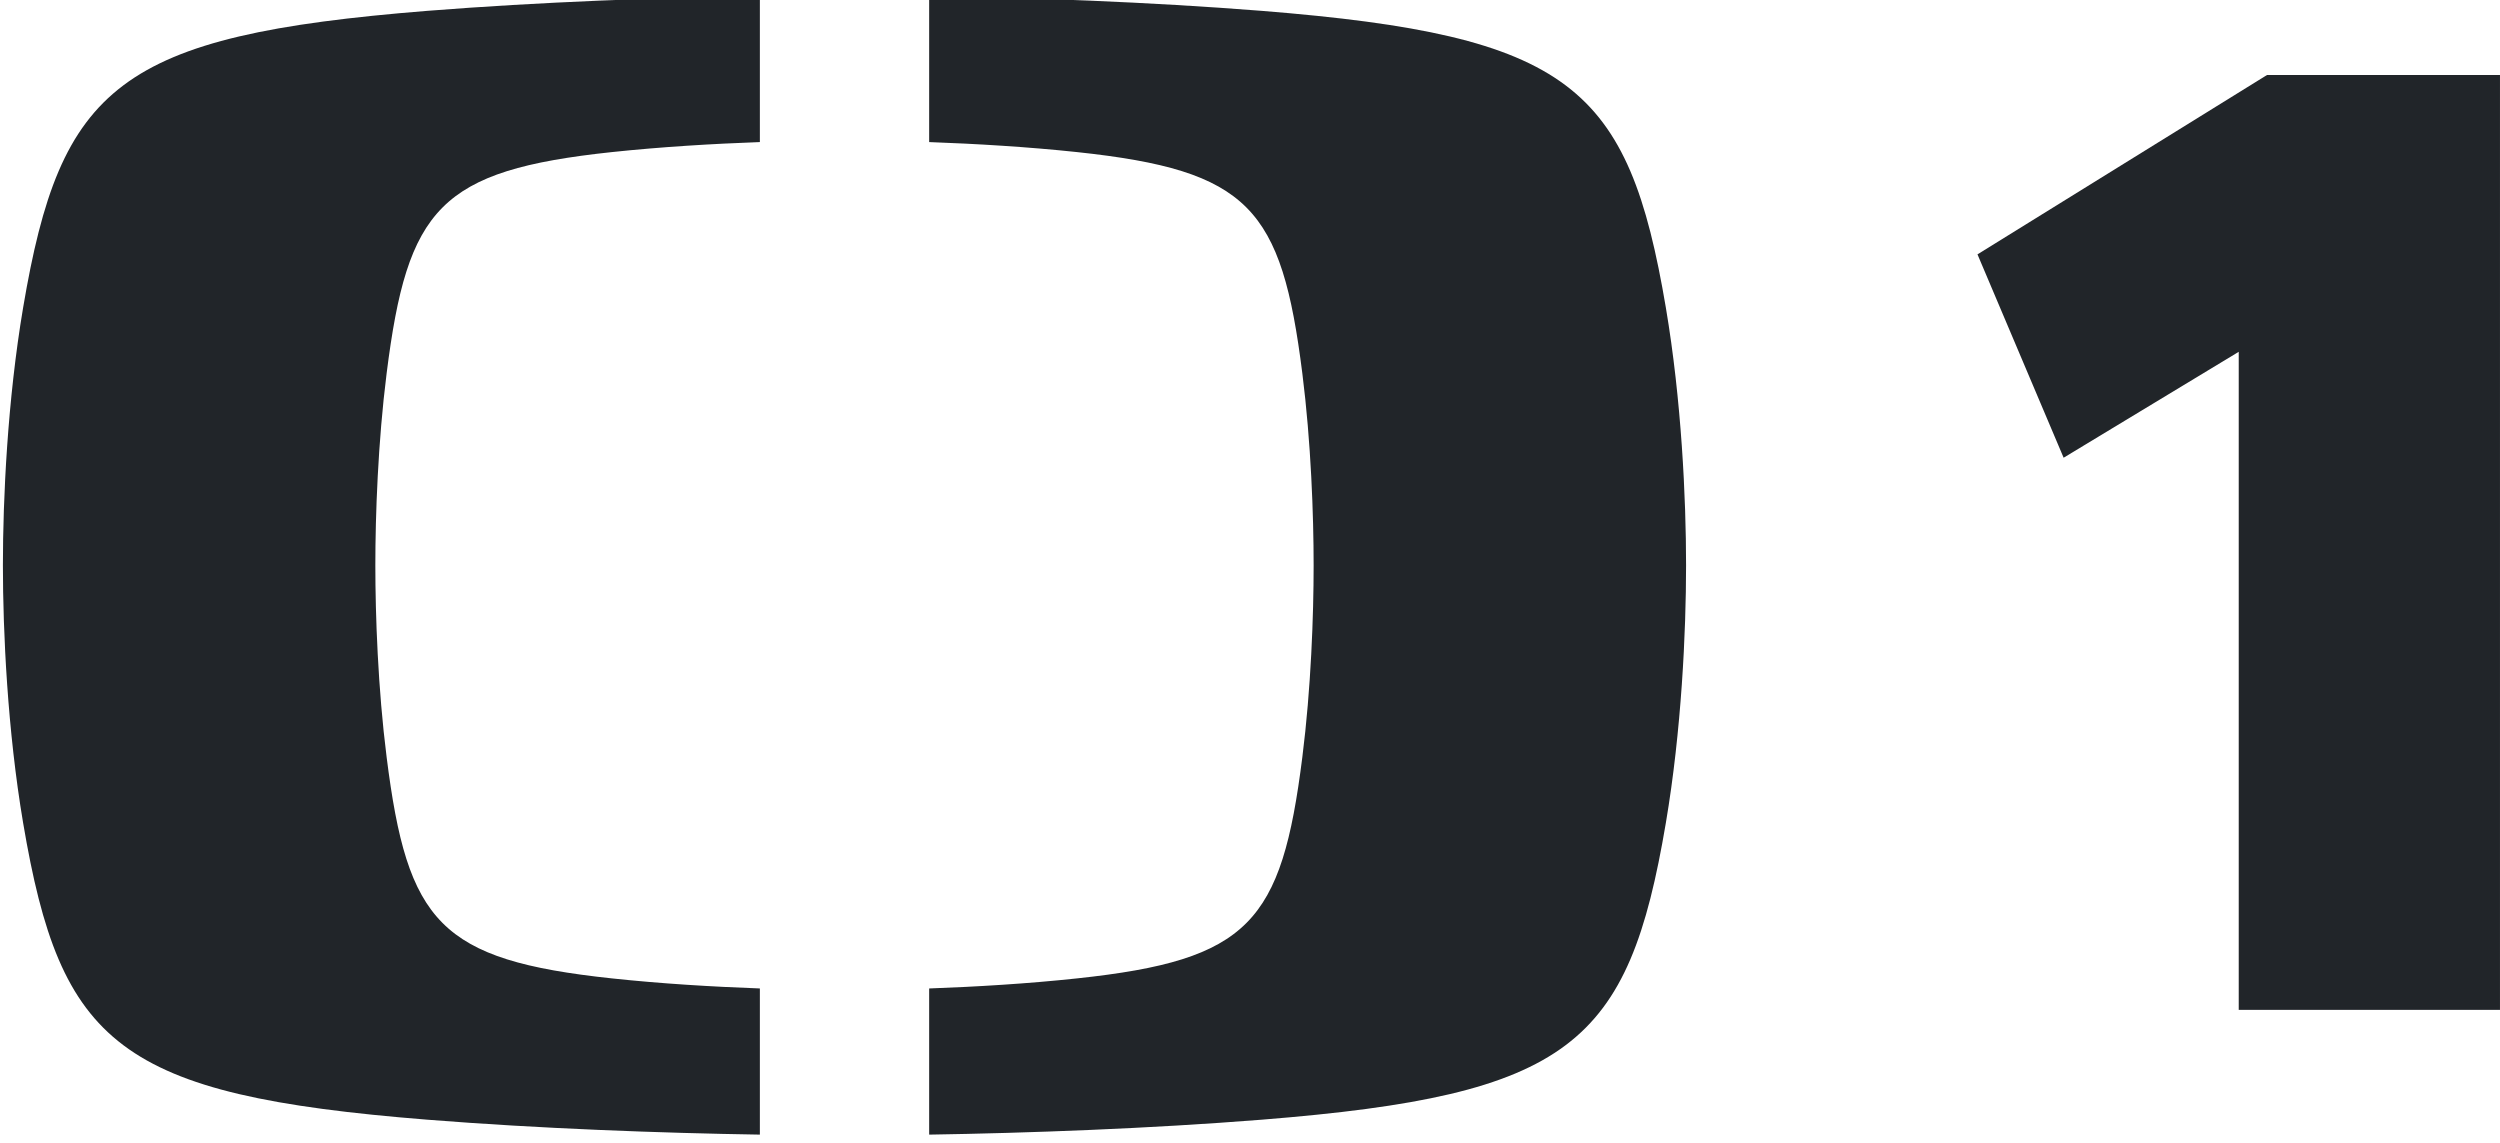 <?xml version="1.0" encoding="UTF-8" standalone="no"?>
<!-- Created with Inkscape (http://www.inkscape.org/) -->
<svg xmlns:dc="http://purl.org/dc/elements/1.1/" xmlns:cc="http://creativecommons.org/ns#" xmlns:rdf="http://www.w3.org/1999/02/22-rdf-syntax-ns#" xmlns:svg="http://www.w3.org/2000/svg" xmlns="http://www.w3.org/2000/svg" xmlns:xlink="http://www.w3.org/1999/xlink" xmlns:sodipodi="http://sodipodi.sourceforge.net/DTD/sodipodi-0.dtd" xmlns:inkscape="http://www.inkscape.org/namespaces/inkscape" id="svg2" version="1.1" inkscape:version="0.48.2 r9819" width="99.143" height="45.318" xml:space="preserve" sodipodi:docname="manual.pdf"><defs id="defs6"><clipPath clipPathUnits="userSpaceOnUse" id="clipPath16"><path d="m 0,0 595.276,0 0,595.276 L 0,595.276 0,0 z" id="path18" inkscape:connector-curvature="0"/></clipPath><linearGradient x1="0" y1="0" x2="1" y2="0" gradientUnits="userSpaceOnUse" gradientTransform="matrix(0,-56,-56,0,231.889,256.126)" spreadMethod="pad" id="linearGradient44"><stop style="stop-opacity:1;stop-color:#00c3ff" offset="0" id="stop46"/><stop style="stop-opacity:1;stop-color:#0028e0" offset="1" id="stop48"/></linearGradient><linearGradient x1="0" y1="0" x2="1" y2="0" gradientUnits="userSpaceOnUse" gradientTransform="matrix(0,-56,-56,0,231.889,256.126)" spreadMethod="pad" id="linearGradient64"><stop style="stop-opacity:1;stop-color:#00c3ff" offset="0" id="stop66"/><stop style="stop-opacity:1;stop-color:#0028e0" offset="1" id="stop68"/></linearGradient><linearGradient x1="0" y1="0" x2="1" y2="0" gradientUnits="userSpaceOnUse" gradientTransform="matrix(0,-56,-56,0,231.889,256.126)" spreadMethod="pad" id="linearGradient84"><stop style="stop-opacity:1;stop-color:#00c3ff" offset="0" id="stop86"/><stop style="stop-opacity:1;stop-color:#0028e0" offset="1" id="stop88"/></linearGradient><clipPath clipPathUnits="userSpaceOnUse" id="clipPath96"><path d="m 0,0 595.276,0 0,595.276 L 0,595.276 0,0 z" id="path98" inkscape:connector-curvature="0"/></clipPath><clipPath clipPathUnits="userSpaceOnUse" id="clipPath120"><path d="m 0,0 595.276,0 0,595.276 L 0,595.276 0,0 z" id="path122" inkscape:connector-curvature="0"/></clipPath><linearGradient inkscape:collect="always" xlink:href="#linearGradient44" id="linearGradient3168" gradientUnits="userSpaceOnUse" gradientTransform="matrix(0,-56,-56,0,231.889,256.126)" spreadMethod="pad" x1="0" y1="0" x2="1" y2="0"/><linearGradient inkscape:collect="always" xlink:href="#linearGradient64" id="linearGradient3170" gradientUnits="userSpaceOnUse" gradientTransform="matrix(0,-56,-56,0,231.889,256.126)" spreadMethod="pad" x1="0" y1="0" x2="1" y2="0"/><linearGradient inkscape:collect="always" xlink:href="#linearGradient84" id="linearGradient3172" gradientUnits="userSpaceOnUse" gradientTransform="matrix(0,-56,-56,0,231.889,256.126)" spreadMethod="pad" x1="0" y1="0" x2="1" y2="0"/></defs><sodipodi:namedview pagecolor="#ffffff" bordercolor="#666666" borderopacity="1" objecttolerance="10" gridtolerance="10" guidetolerance="10" inkscape:pageopacity="0" inkscape:pageshadow="2" inkscape:window-width="1165" inkscape:window-height="1034" id="namedview4" showgrid="false" fit-margin-left="0.1" fit-margin-top="0.1" fit-margin-bottom="0.1" fit-margin-right="0.1" inkscape:zoom="1.7941495" inkscape:cx="149.42376" inkscape:cy="30.333351" inkscape:window-x="754" inkscape:window-y="-16" inkscape:window-maximized="0" inkscape:current-layer="g10"/><g id="g10" inkscape:groupmode="layer" inkscape:label="manual" transform="matrix(1.25,0,0,-1.25,-35.333,361.634)"><g id="g3141" transform="matrix(0.531,0,0,0.531,13.307,42.583)"><g transform="translate(161.93,443.621)" id="g112"><path id="path114" style="fill:#212529;fill-opacity:1;fill-rule:nonzero;stroke:none" d="m 0,0 0,-39.318 15.609,0 0,55.855 -13.922,0 L -15.609,5.822 -10.462,-6.328 0,0 z" inkscape:connector-curvature="0"/></g><g id="g116"><g clip-path="url(#clipPath120)" id="g118"><g transform="translate(53.705,463.993)" id="g124"><path id="path126" style="fill:#212529;fill-opacity:1;fill-rule:nonzero;stroke:none" d="m 0,0 c 6.71,0.532 13.974,0.794 19.867,0.888 l 0,-8.729 c -2.794,-0.1 -5.912,-0.287 -8.839,-0.598 -10.294,-1.101 -12.216,-3.332 -13.461,-13.222 -0.52,-4.122 -0.674,-8.492 -0.674,-11.472 0,-2.968 0.154,-7.347 0.674,-11.456 1.245,-9.886 3.167,-12.119 13.461,-13.22 2.927,-0.314 6.045,-0.501 8.839,-0.601 l 0,-8.733 C 13.974,-67.049 6.71,-66.785 0,-66.251 c -18.466,1.476 -21.911,4.478 -24.152,17.736 -0.932,5.523 -1.207,11.399 -1.207,15.389 0,3.991 0.275,9.865 1.207,15.389 C -21.911,-4.477 -18.466,-1.48 0,0" inkscape:connector-curvature="0"/></g><g transform="translate(128.91,430.867)" id="g128"><path id="path130" style="fill:#212529;fill-opacity:1;fill-rule:nonzero;stroke:none" d="m 0,0 c 0,-3.99 -0.274,-9.866 -1.207,-15.389 -2.24,-13.258 -5.685,-16.26 -24.152,-17.736 -6.709,-0.534 -13.972,-0.798 -19.864,-0.892 l 0,8.733 c 2.793,0.1 5.911,0.287 8.835,0.602 10.296,1.1 12.217,3.333 13.461,13.219 0.52,4.109 0.675,8.488 0.675,11.456 0,2.98 -0.155,7.35 -0.675,11.472 -1.244,9.89 -3.165,12.121 -13.461,13.222 -2.924,0.311 -6.042,0.498 -8.835,0.598 l 0,8.729 c 5.892,-0.094 13.155,-0.356 19.864,-0.888 C -6.892,31.646 -3.447,28.649 -1.207,15.389 -0.274,9.865 0,3.991 0,0" inkscape:connector-curvature="0"/></g></g></g></g></g></svg>